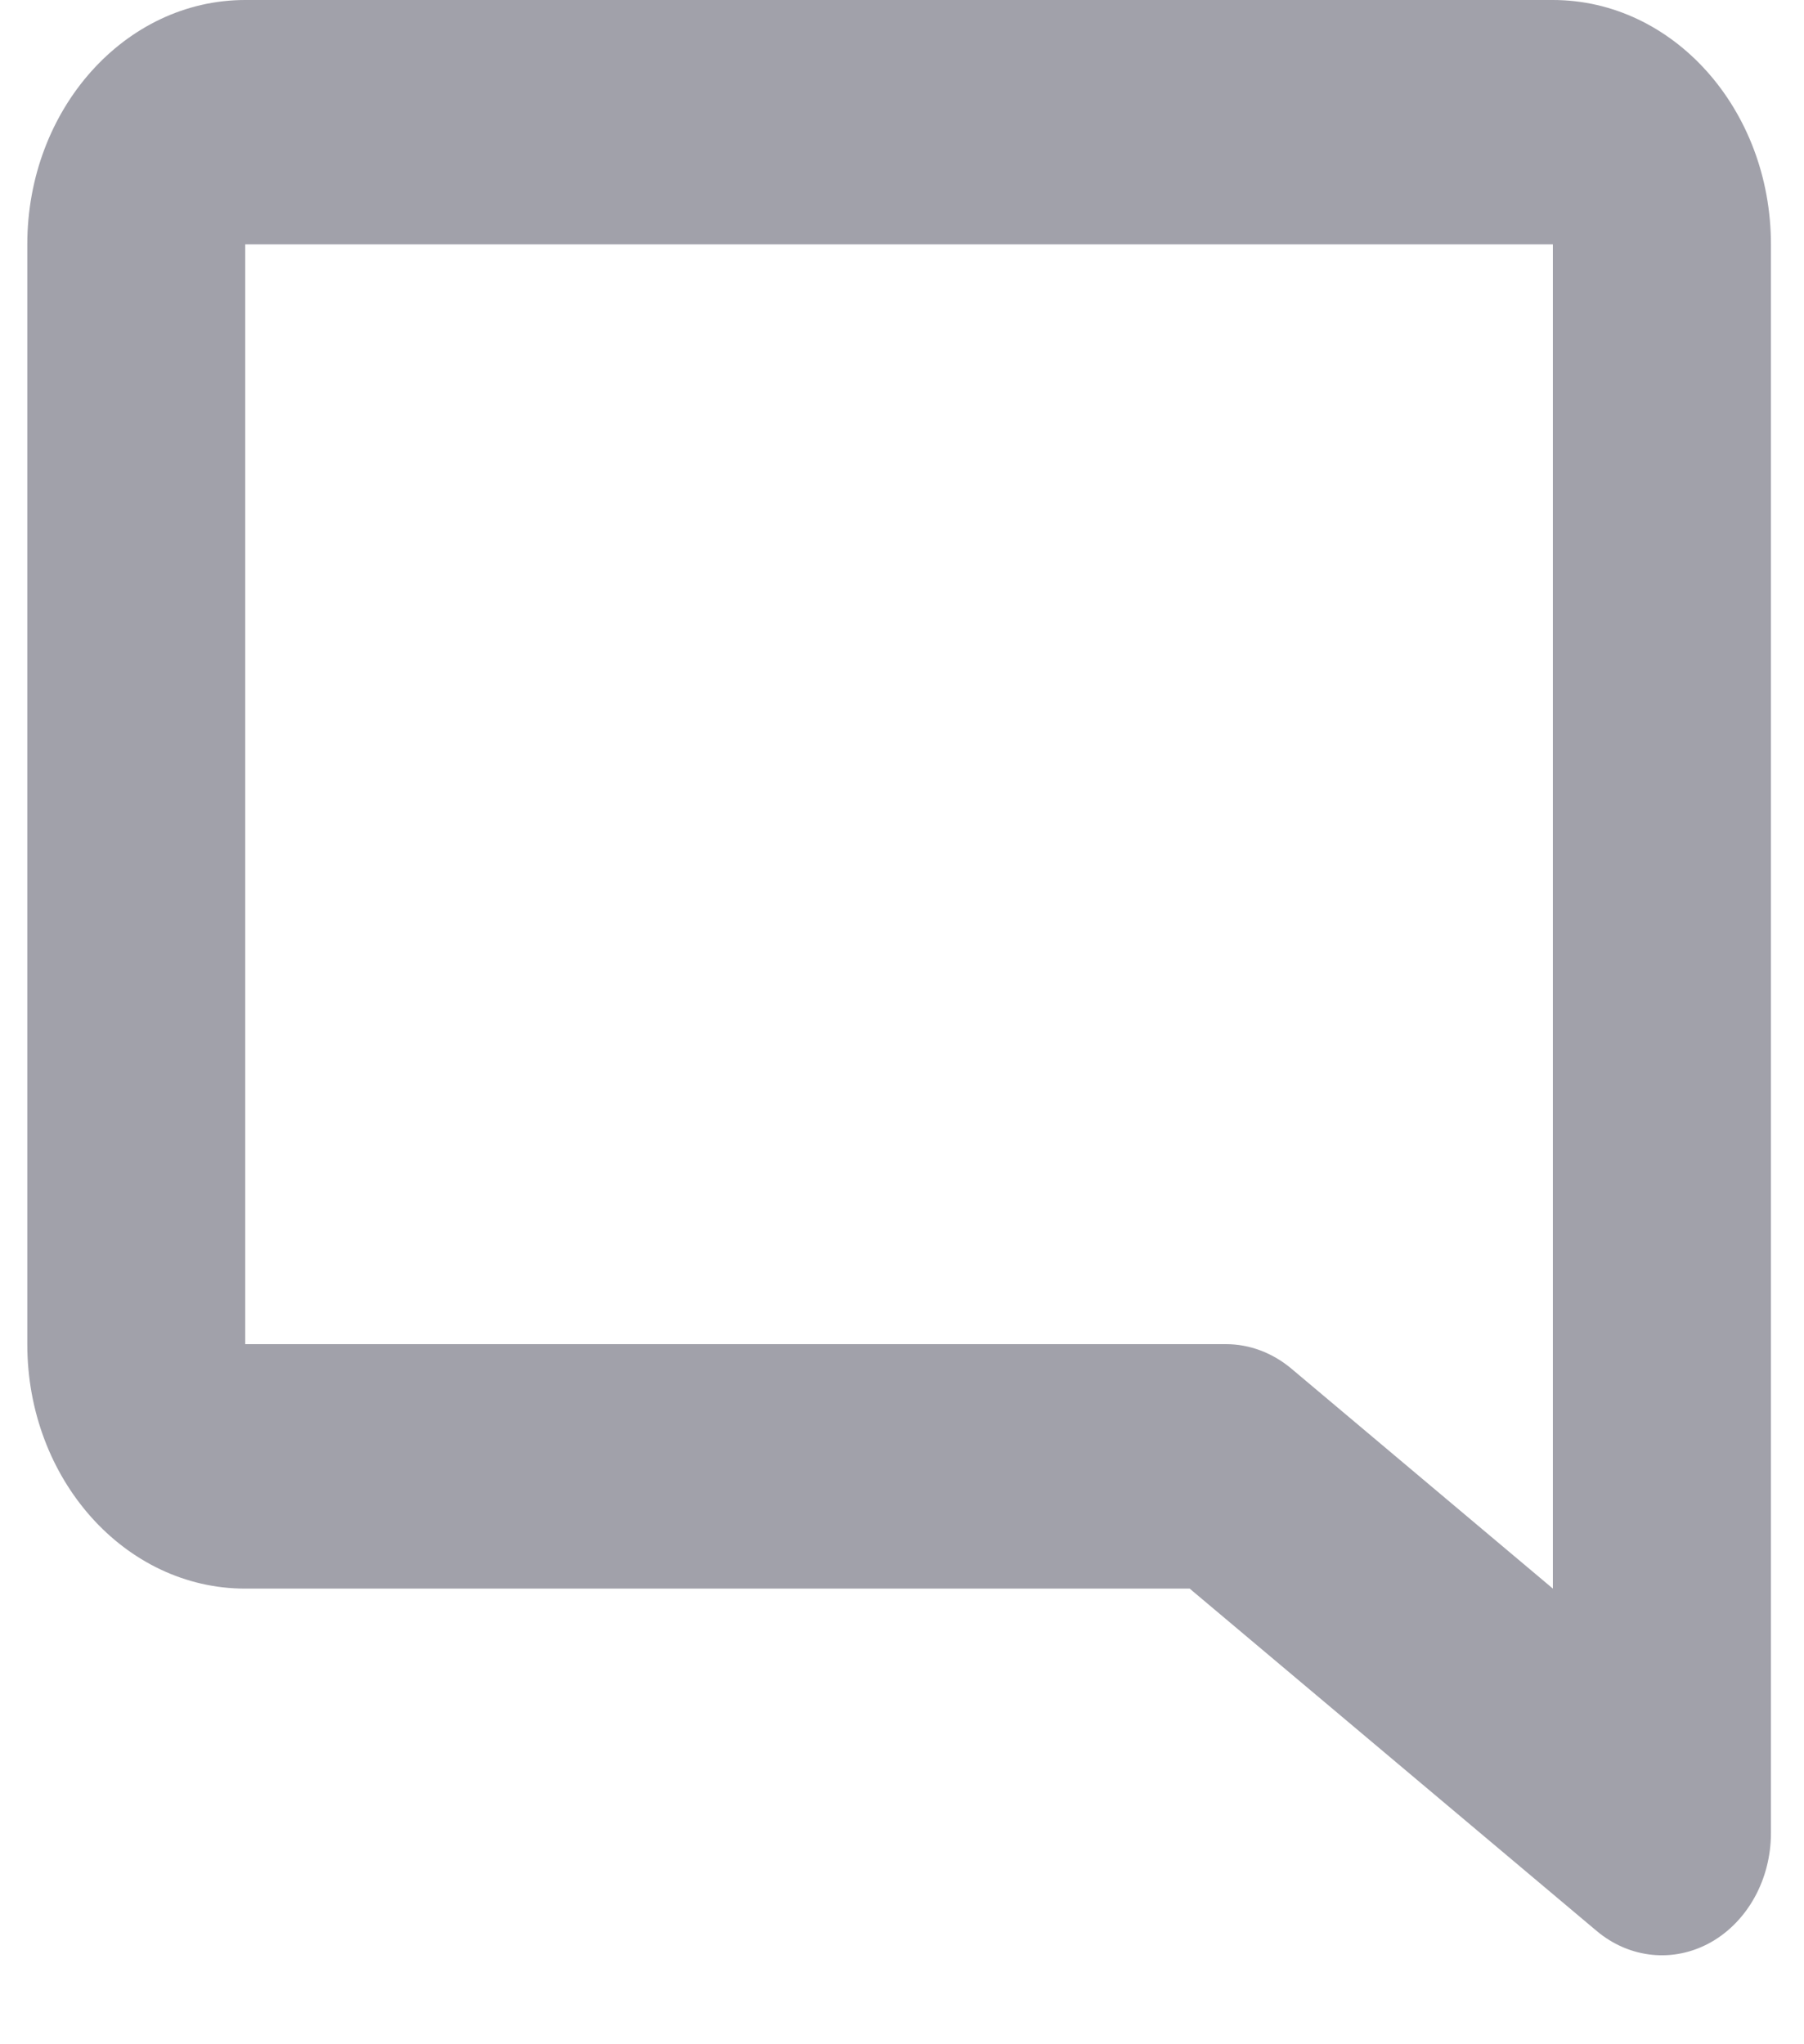 <svg width="15" height="17" viewBox="0 0 15 17" fill="none" xmlns="http://www.w3.org/2000/svg">
<path fill-rule="evenodd" clip-rule="evenodd" d="M2.039 0H12.912C13.913 0 14.725 0.91 14.725 2.032V15.244C14.725 15.629 14.531 15.98 14.224 16.153C13.917 16.325 13.549 16.288 13.275 16.057L9.892 13.211H2.039C1.038 13.211 0.227 12.301 0.227 11.179V2.032C0.227 0.91 1.038 0 2.039 0ZM10.738 11.382L12.912 13.211V2.032H2.039V11.178H10.194C10.39 11.178 10.581 11.25 10.738 11.382Z" fill="#A1A1AA"/>
</svg>
